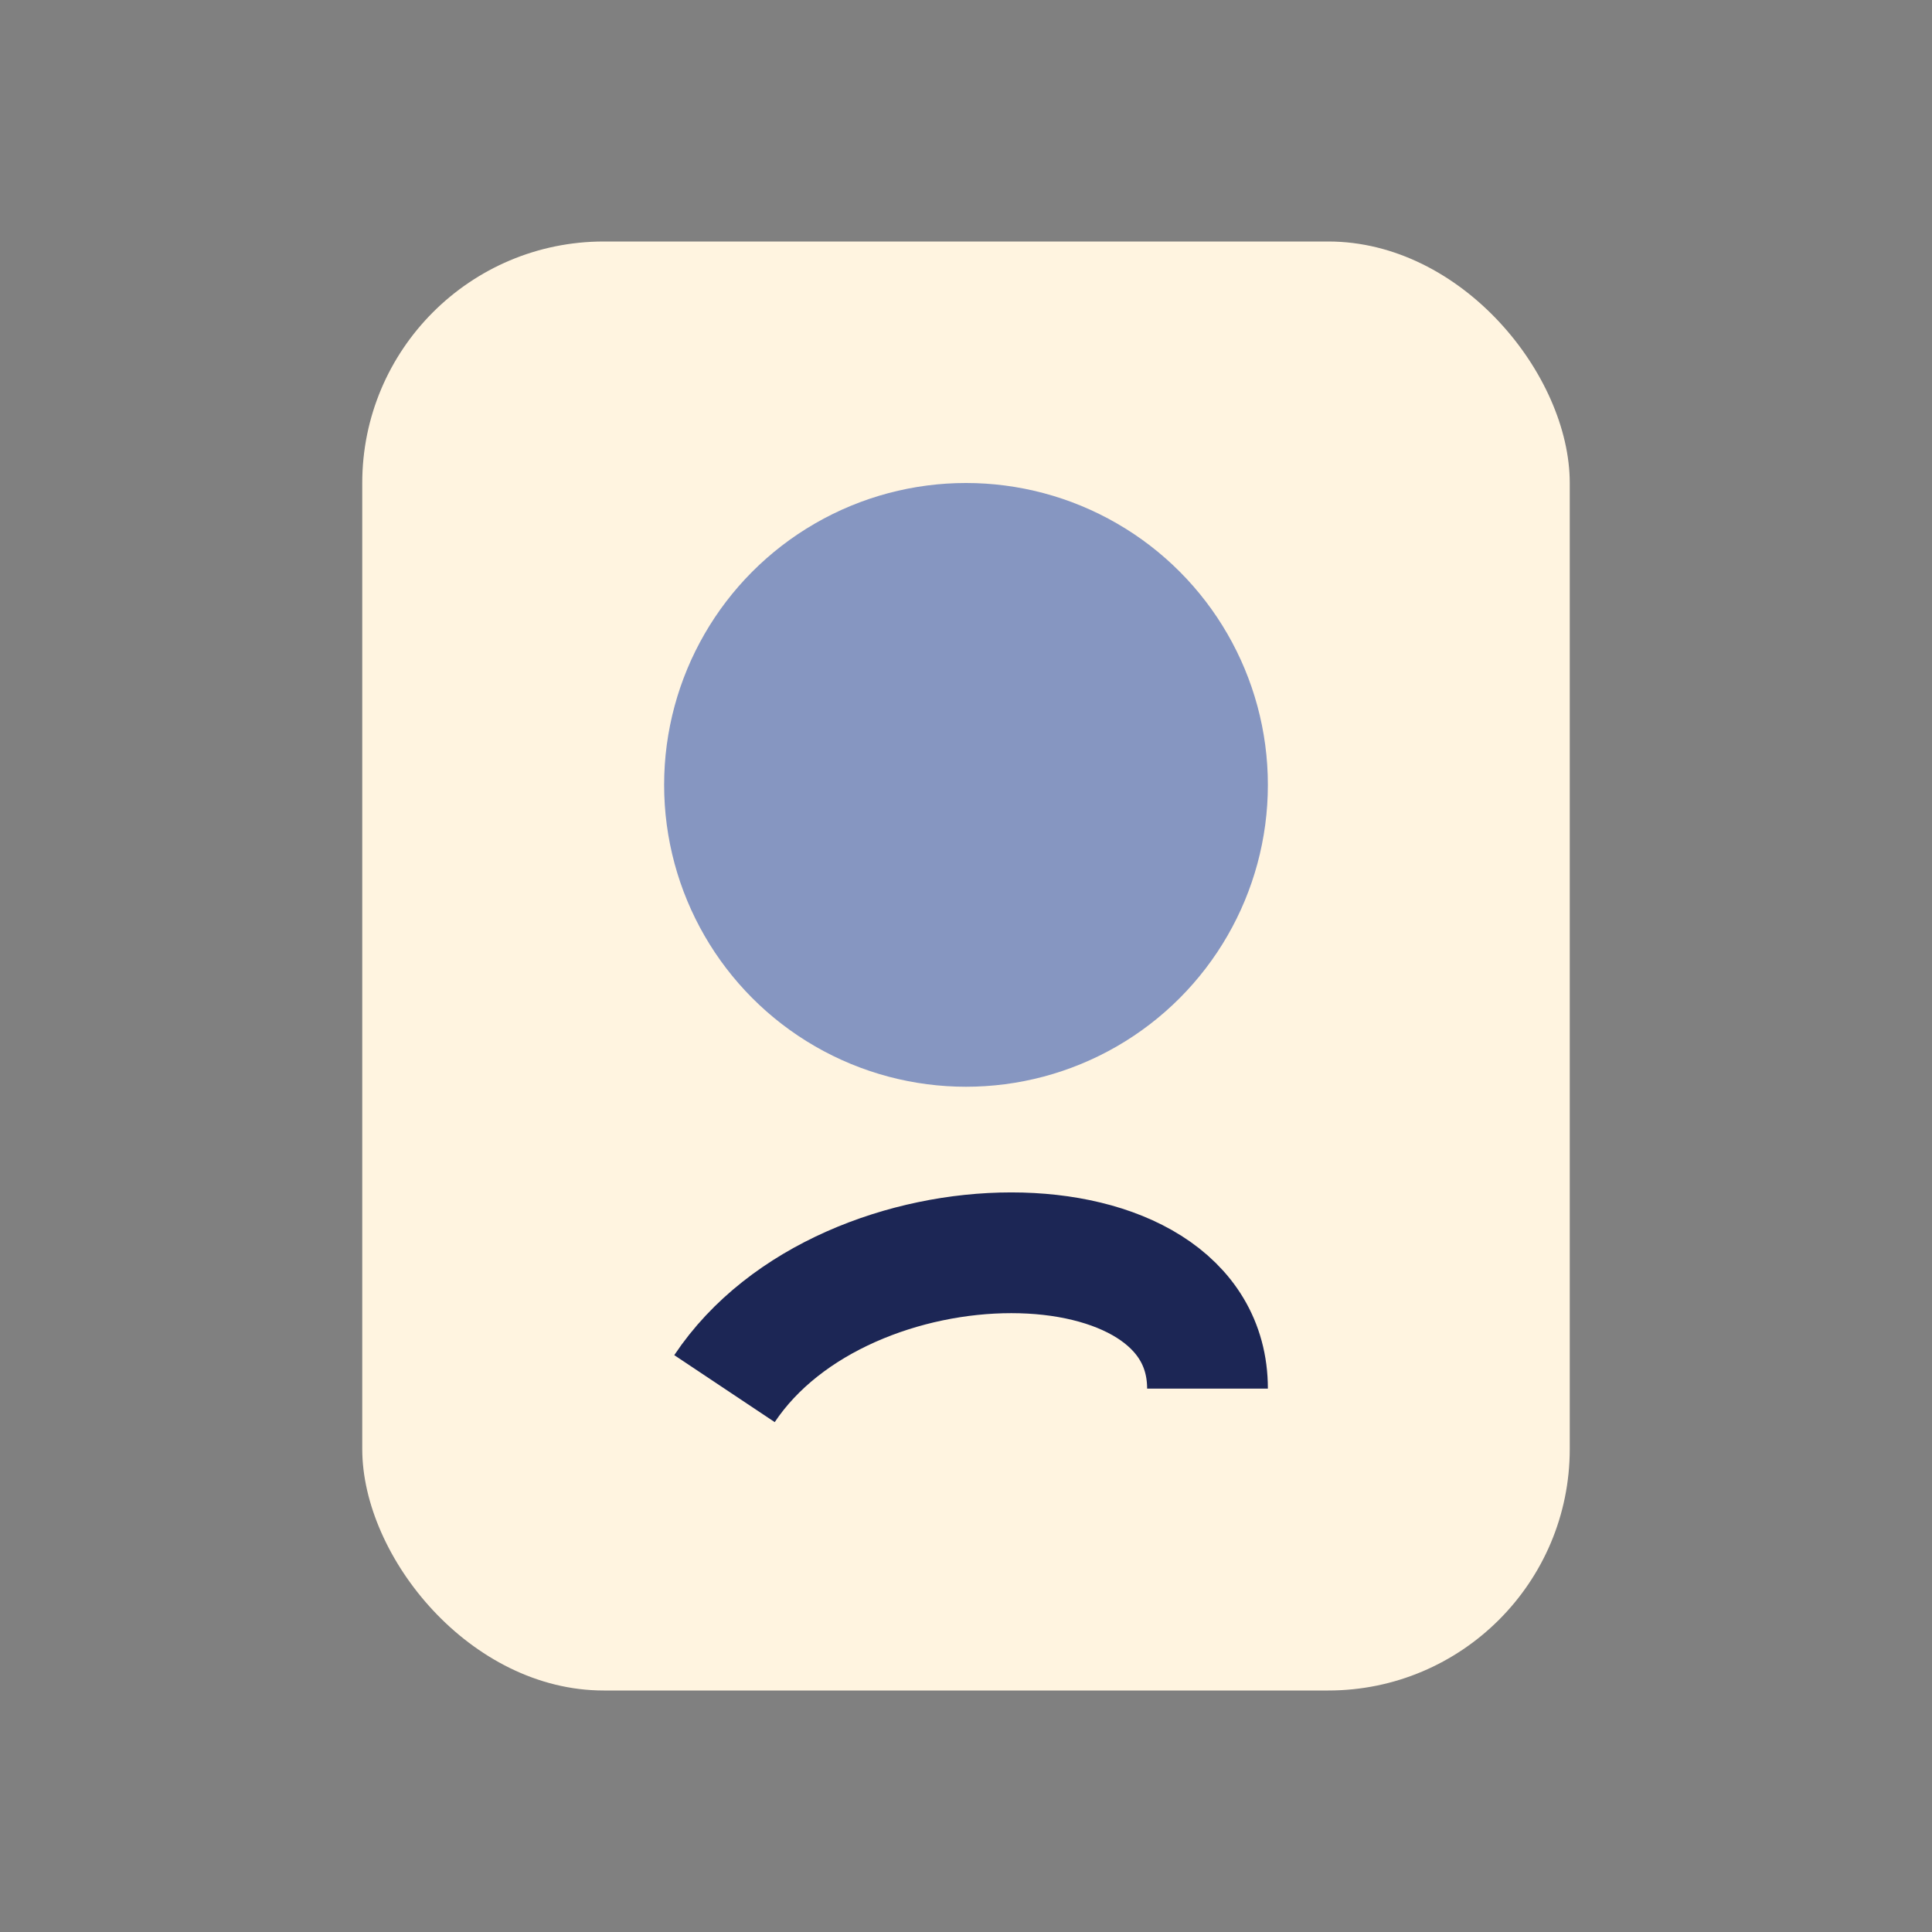 <?xml version="1.0" encoding="UTF-8"?>
<svg xmlns="http://www.w3.org/2000/svg" width="32" height="32" viewBox="0 0 32 32"><rect x="0" y="0" width="32" height="32" fill="#808080" stroke="none"/><rect x="6" y="4" width="20" height="24" rx="4" fill="#FFF4E0"/><circle cx="16" cy="13" r="5" fill="#8696C1"/><path d="M12 23c2-3 8-3 8 0" stroke="#1C2655" stroke-width="2" fill="none"/></svg>